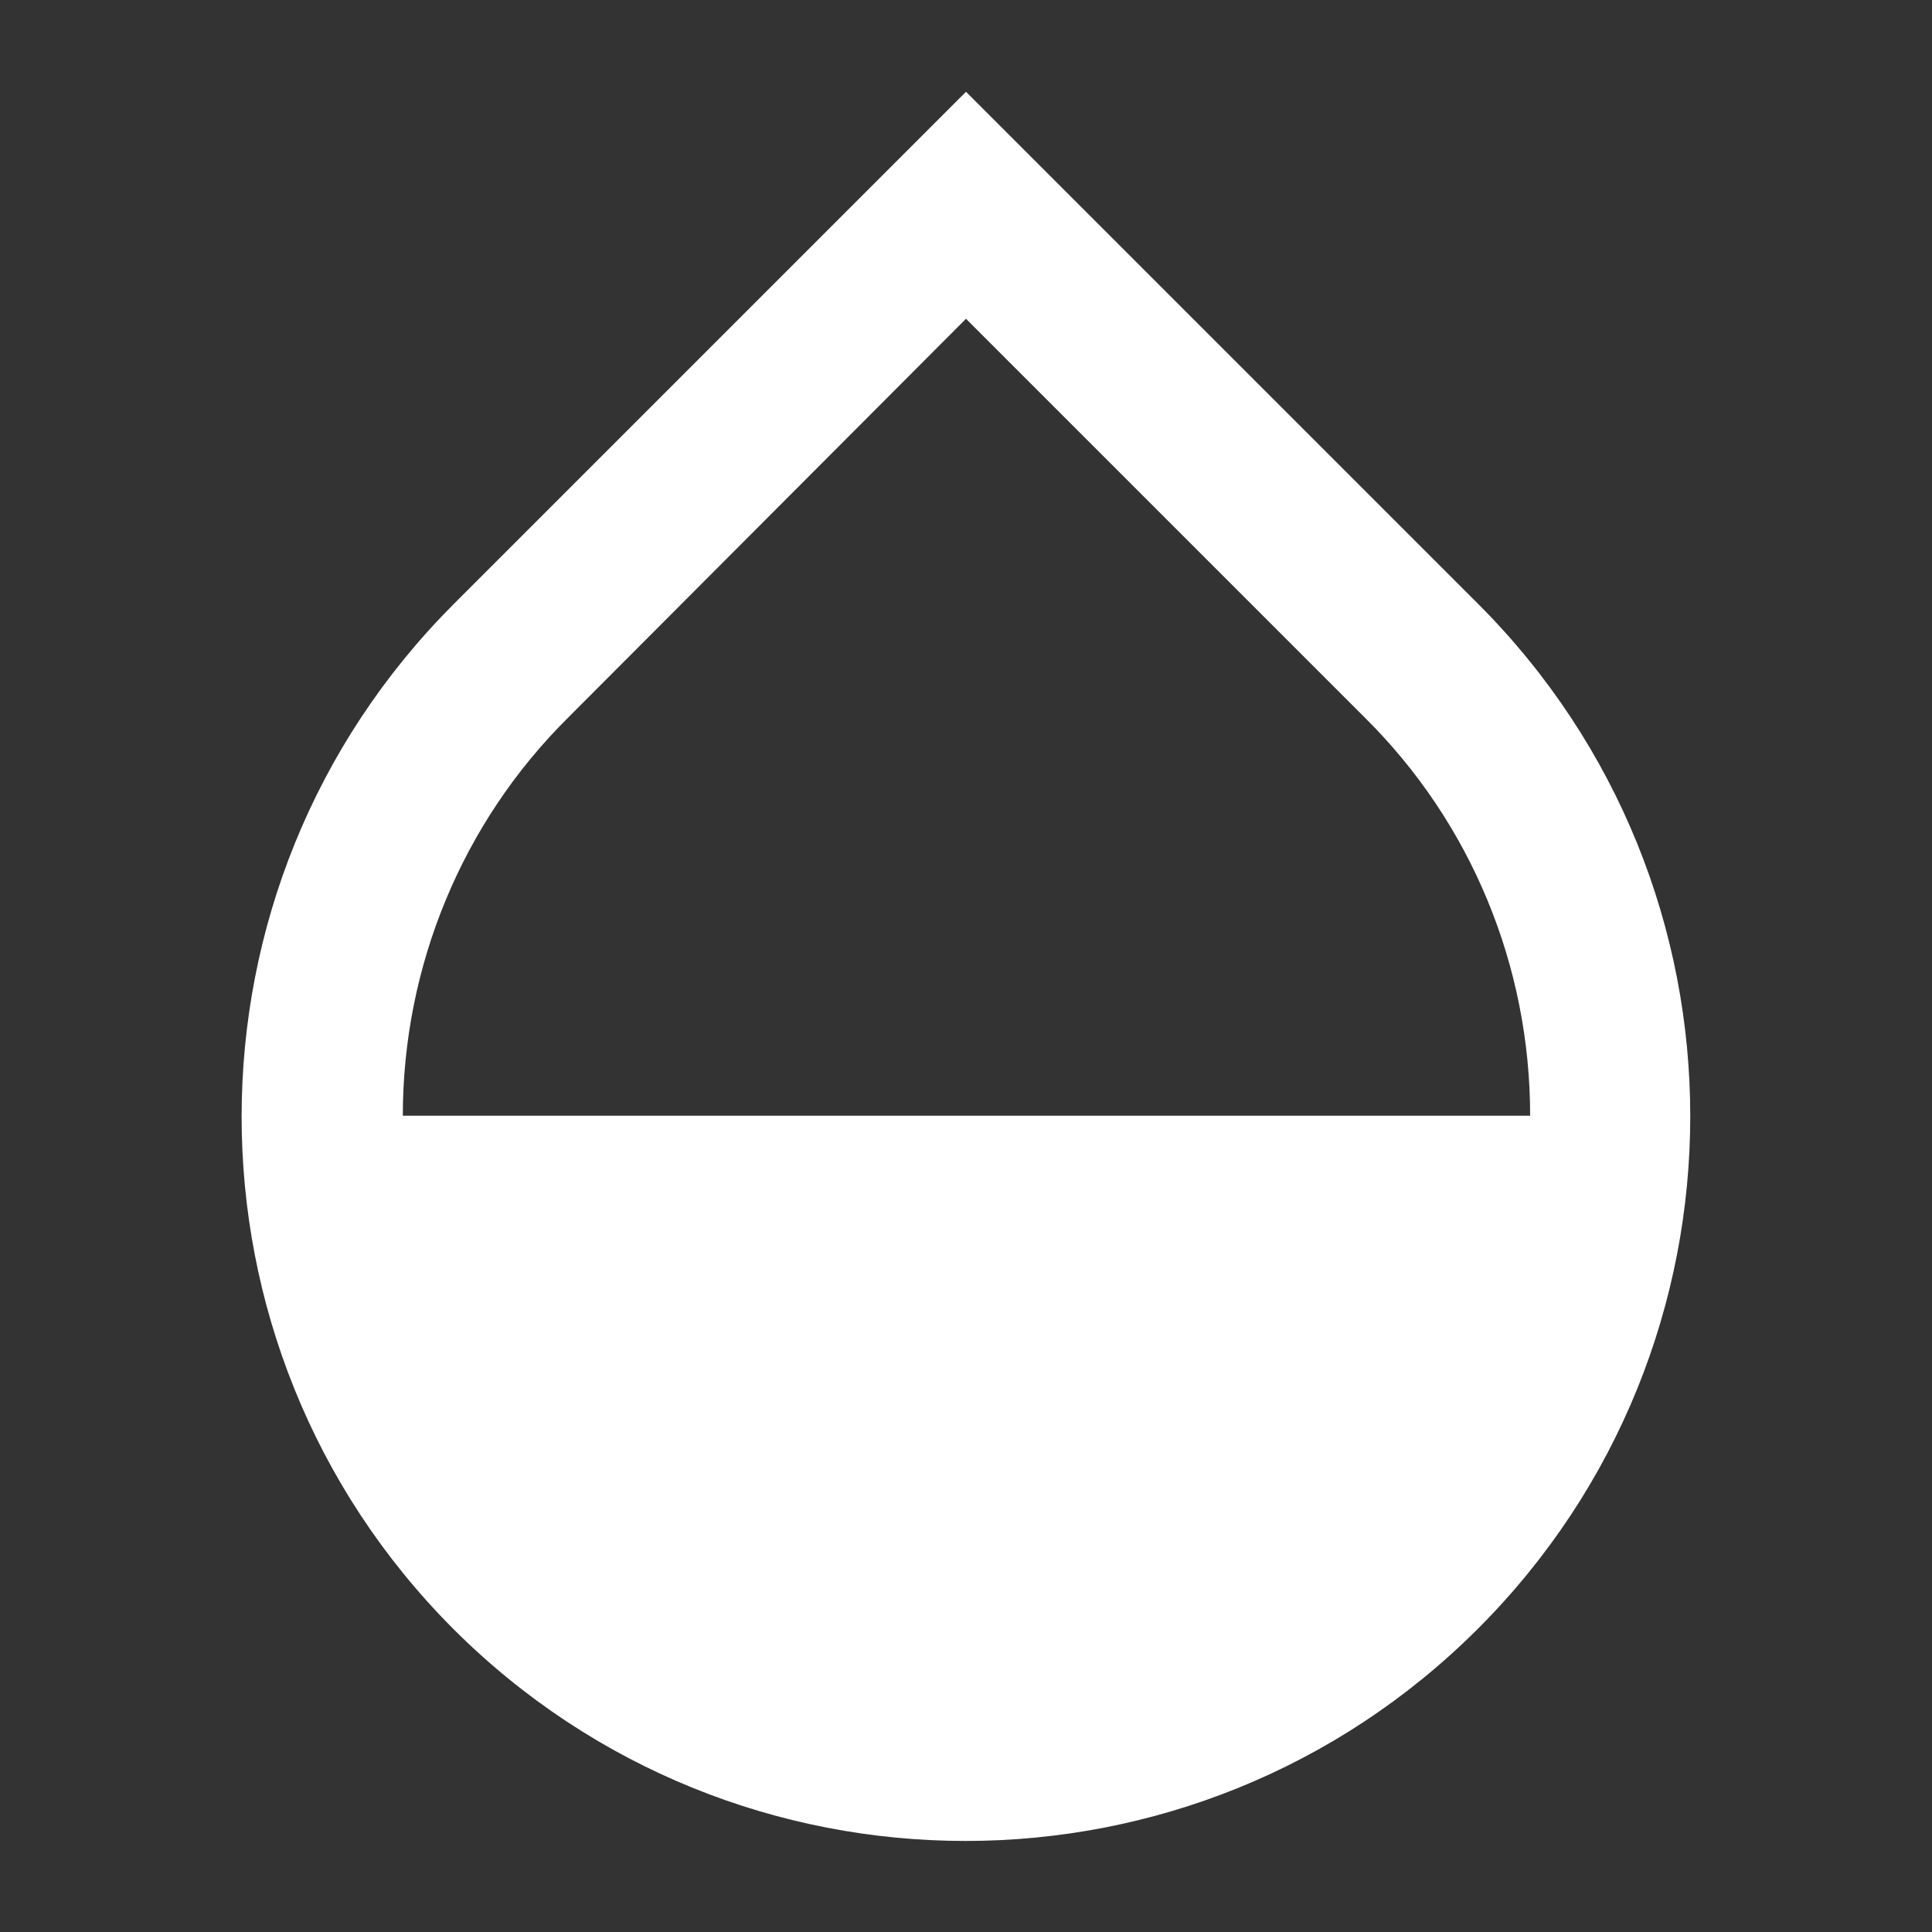 <?xml version="1.0" encoding="utf-8"?>
<!-- Generator: Adobe Illustrator 23.1.0, SVG Export Plug-In . SVG Version: 6.00 Build 0)  -->
<svg version="1.1" id="图层_1" xmlns="http://www.w3.org/2000/svg" xmlns:xlink="http://www.w3.org/1999/xlink" x="0px" y="0px"
	 viewBox="0 0 200 200" style="enable-background:new 0 0 200 200;" xml:space="preserve">
<rect x="0" y="0" width="200" height="200" fill="#333333" stroke="none"/>
<style type="text/css">
	.st0{fill:#FFFFFF;}
</style>
<path class="st0" d="M47,62.5l53-53l53,53c29.3,29.3,29.3,76.8,0,106.1s-76.8,29.3-106.1,0C17.7,139.3,17.7,91.8,47,62.5z M100,33
	L58.8,74.3c-11,10.9-17.1,25.8-17.1,41.2h116.7c0-15.5-6.1-30.3-17.1-41.2L100,33L100,33z"/>
</svg>
